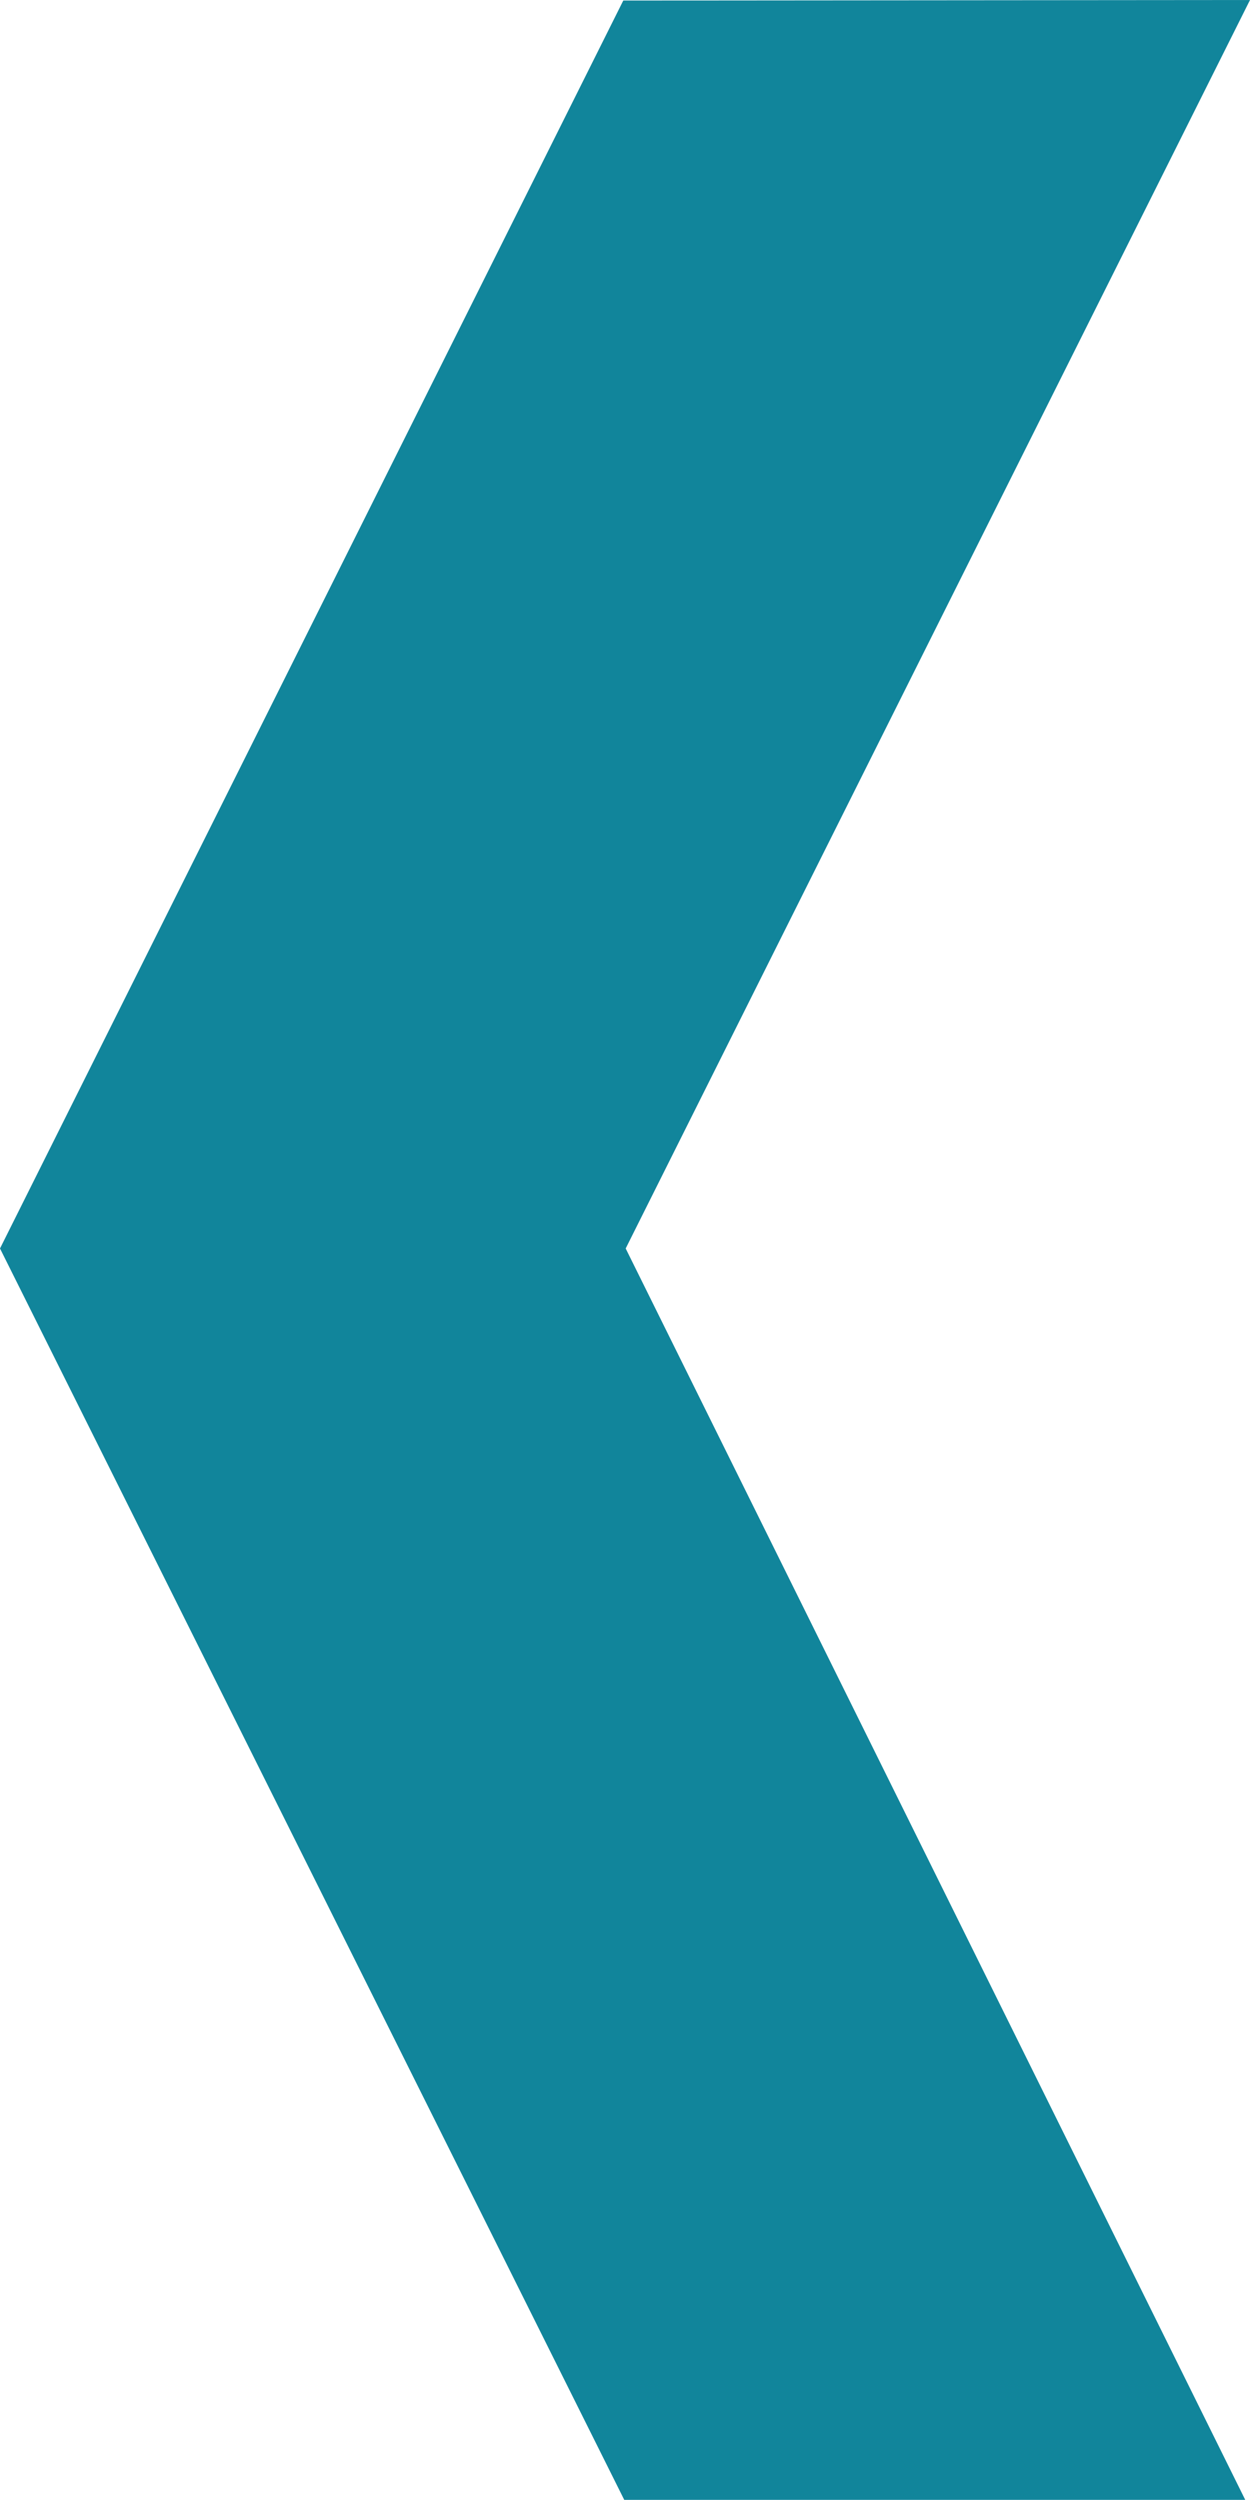 <svg xmlns="http://www.w3.org/2000/svg" width="18.13" height="36.26" viewBox="0 0 18.13 36.26">
  <path id="Path_2" data-name="Path 2" d="M9.075,18.108l8.986,18.15H9.054L0,18.108,9.04.008,18.13,0Z" transform="translate(0 0)" fill="#11859b"/>
</svg>
